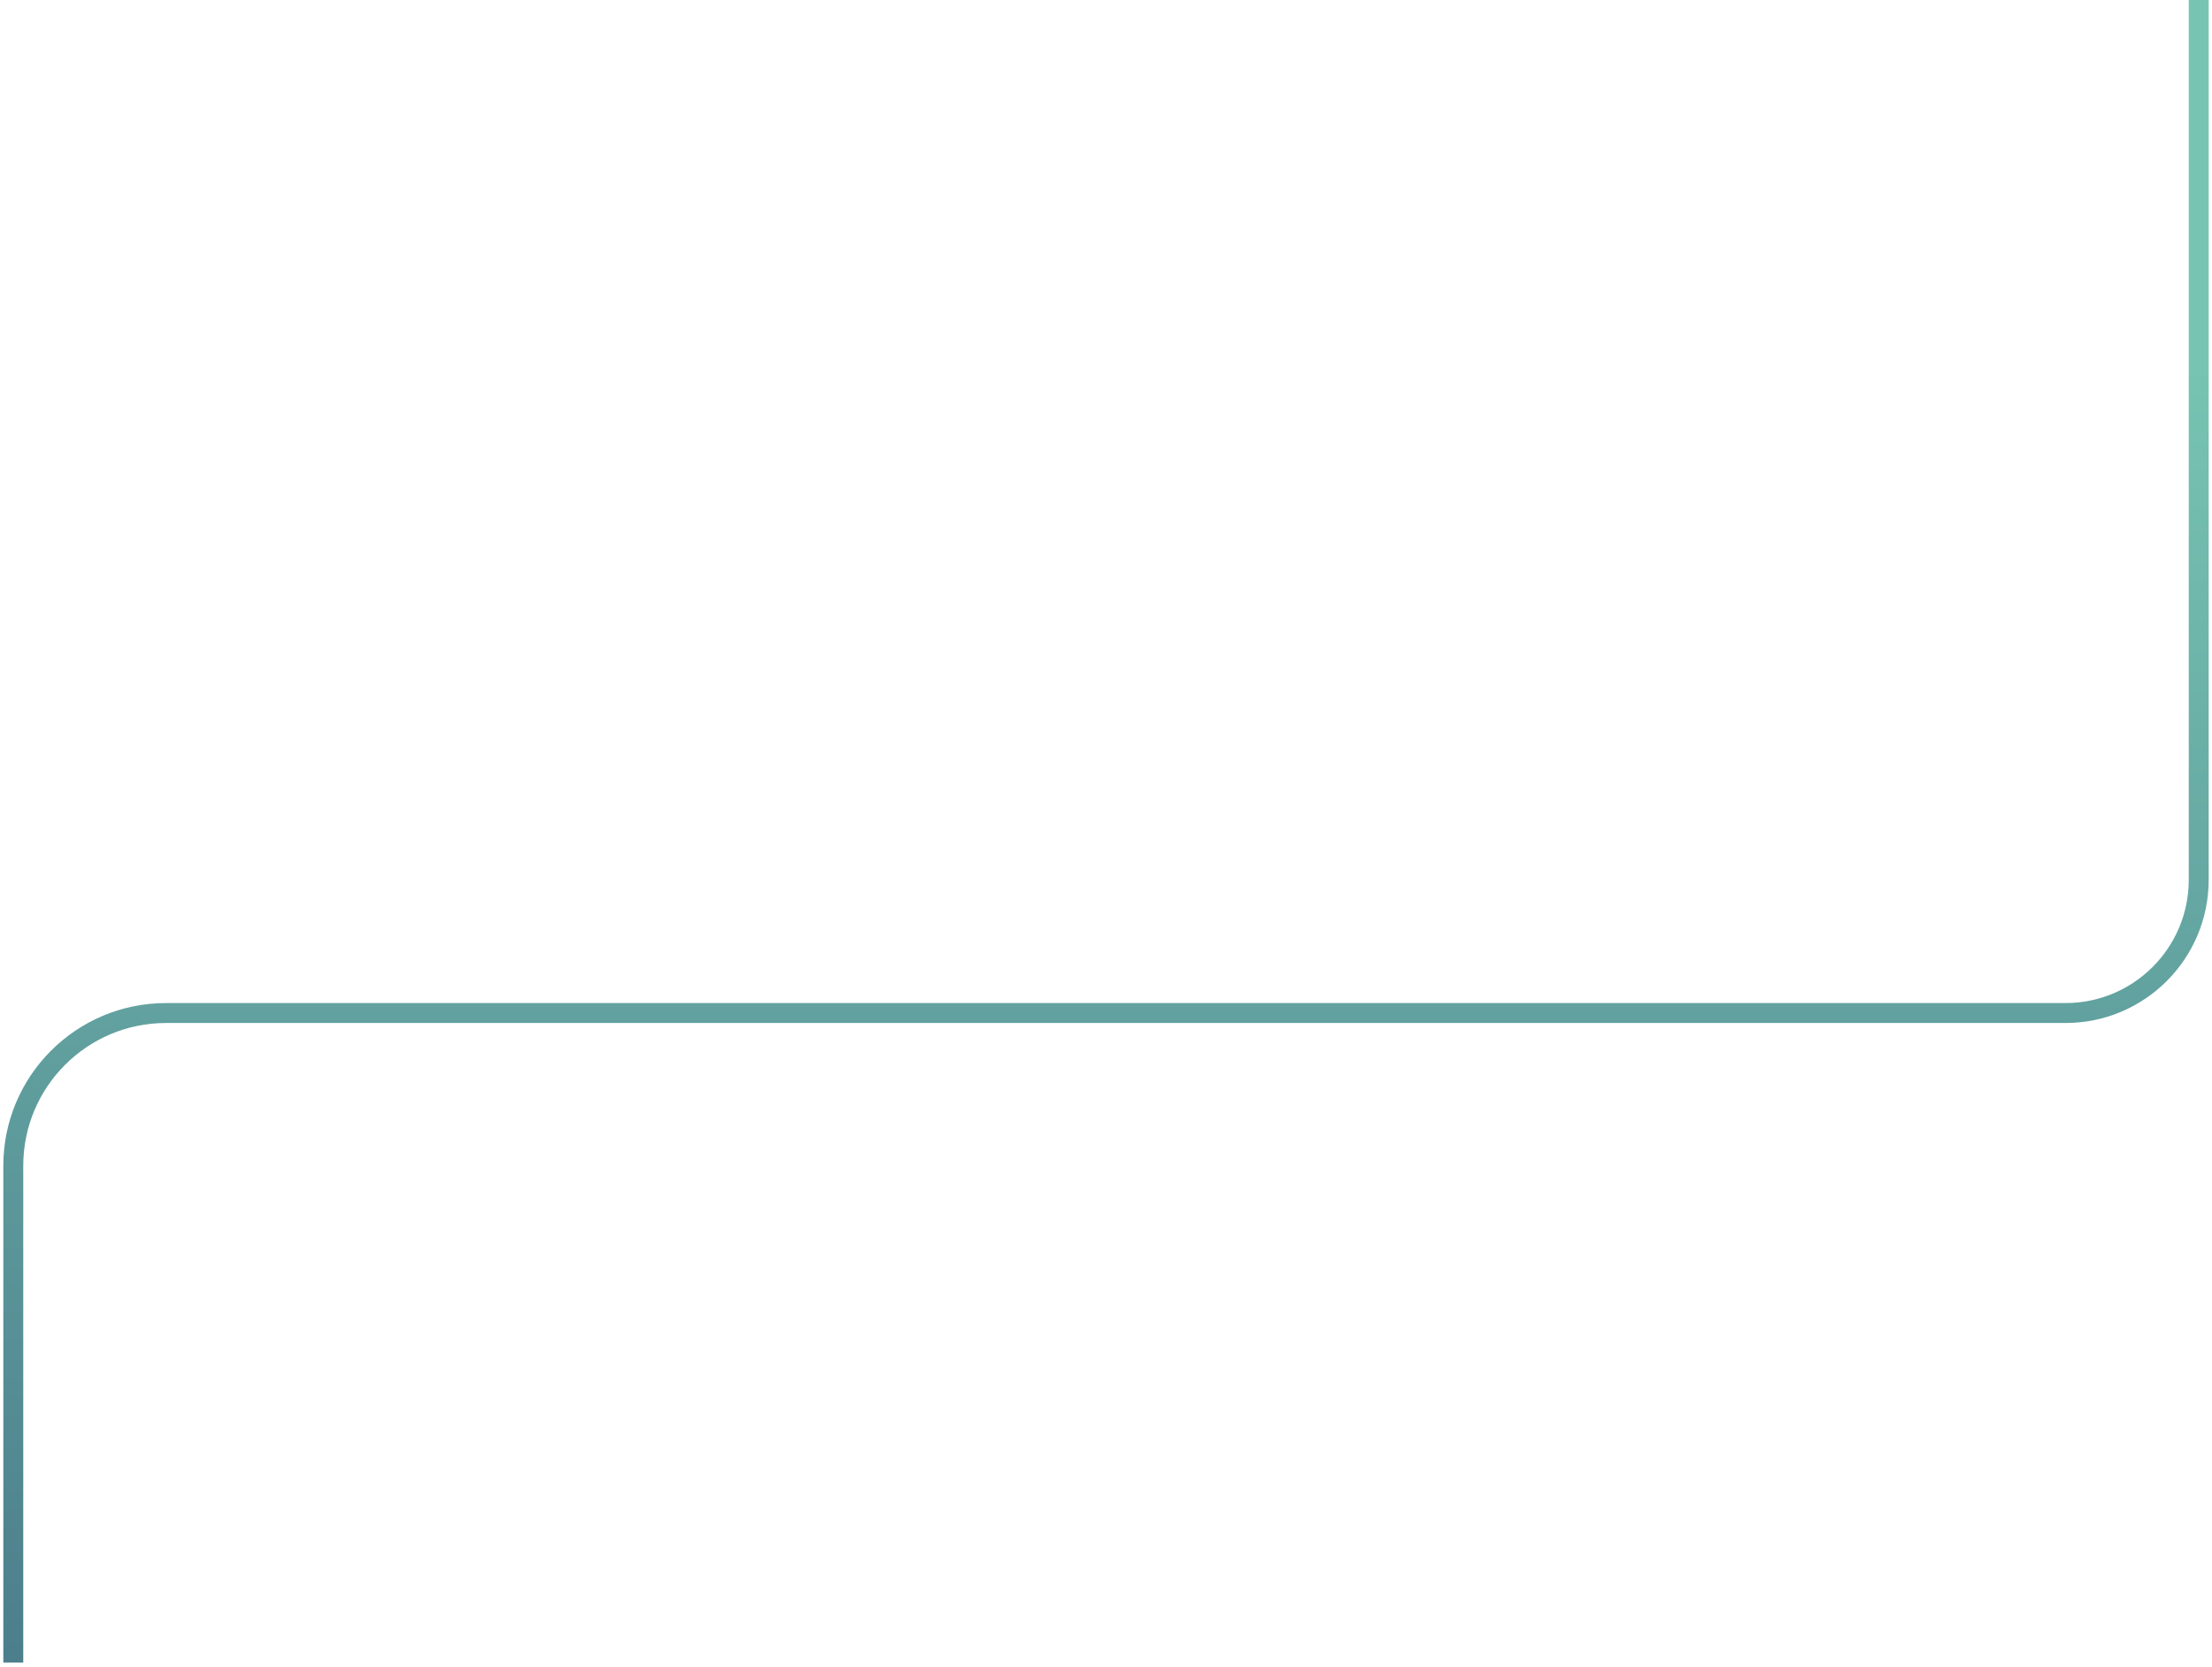 <svg xmlns="http://www.w3.org/2000/svg" width="333" height="251" viewBox="0 0 333 251" fill="none"><path d="M331 1.4381e-05L331 132.443V132.443C331 143.52 322.02 152.5 310.944 152.5L25 152.5C12.297 152.5 2 162.797 2 175.5L2 250.274" stroke="url(#paint0_linear_902_1247)" stroke-width="3"></path><defs><linearGradient id="paint0_linear_902_1247" x1="273.116" y1="36.263" x2="273.116" y2="457.599" gradientUnits="userSpaceOnUse"><stop offset="0.045" stop-color="#77C4B2"></stop><stop offset="1" stop-color="#1E3464"></stop></linearGradient></defs></svg>